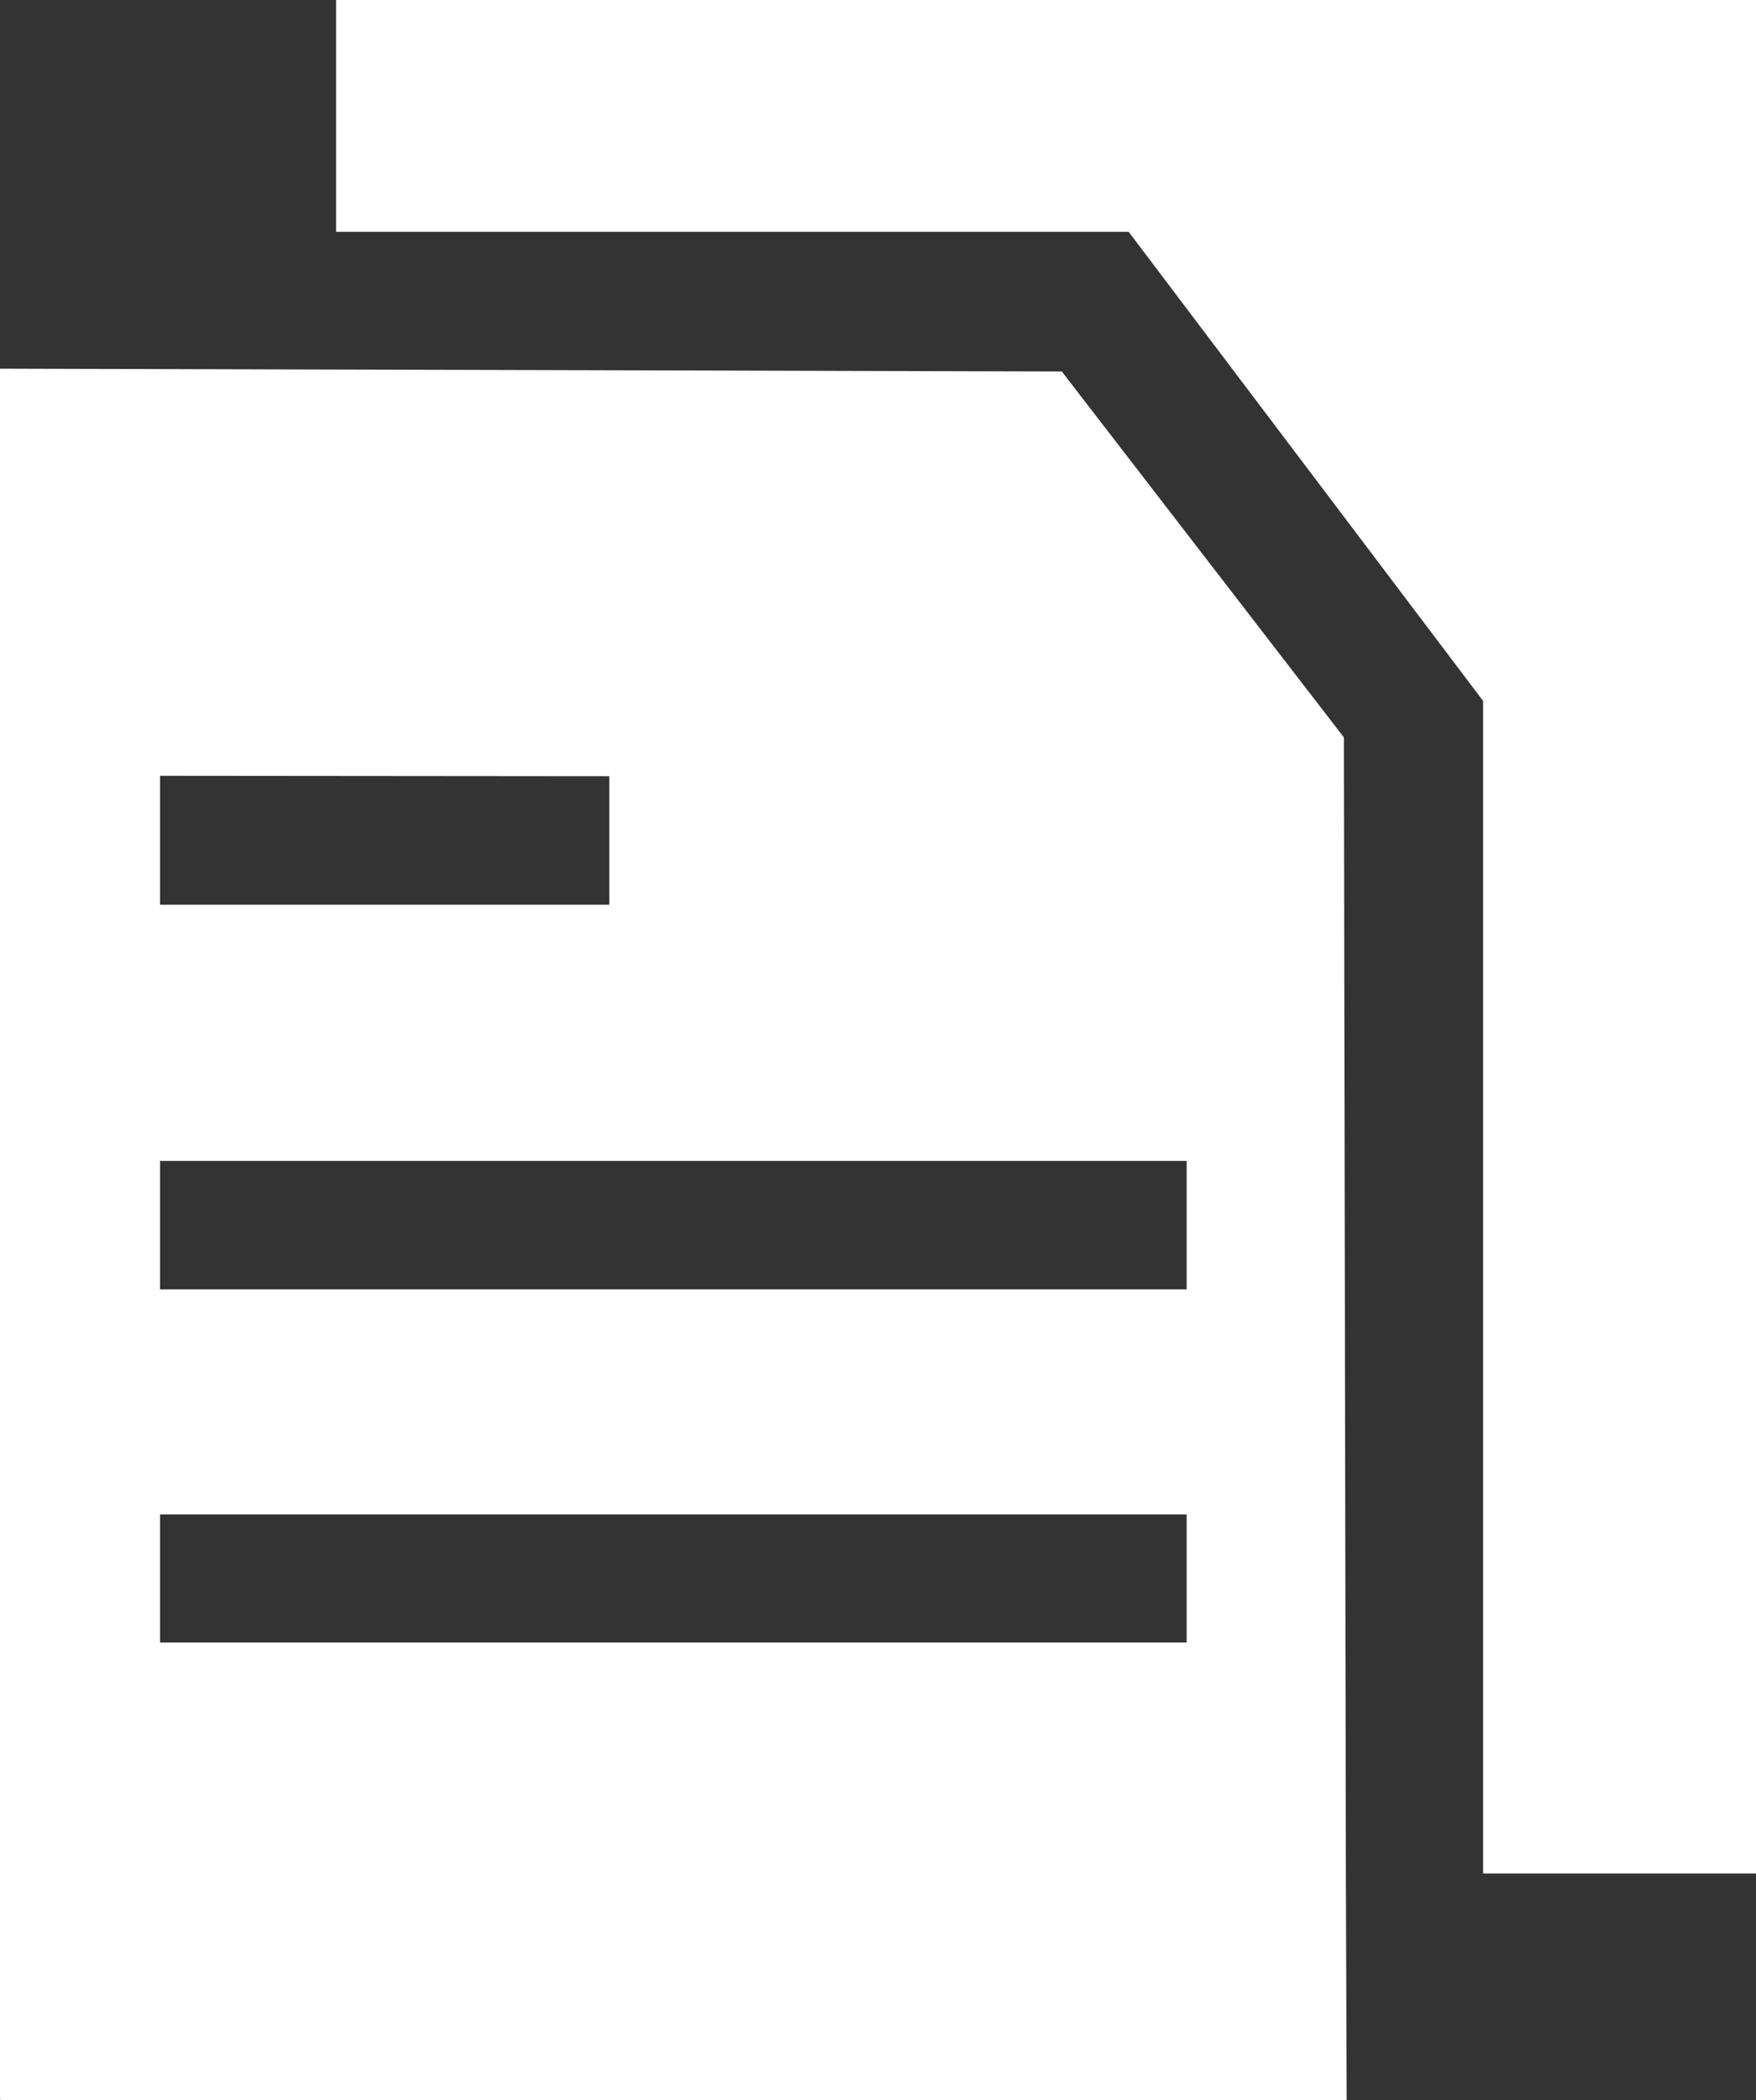 <svg id="Group_5089" data-name="Group 5089" xmlns="http://www.w3.org/2000/svg" xmlns:xlink="http://www.w3.org/1999/xlink" width="43.891" height="52.46" viewBox="0 0 43.891 52.46">
  <rect x="0" y="0" width="43.891" height="52.46" fill="#333333" stroke="none"/>
  <defs>
    <clipPath id="clip-path">
      <rect id="Rectangle_4656" data-name="Rectangle 4656" width="43.89" height="52.46" transform="translate(0 0)" fill="#fff"/>
    </clipPath>
  </defs>
  <path id="Path_79531" data-name="Path 79531" d="M8.4,0V5.79H28.21l8.86,11.72V46.8h6.821V0Z" fill="#fff"/>
  <g id="Group_5088" data-name="Group 5088">
    <g id="Group_5087" data-name="Group 5087" clip-path="url(#clip-path)">
      <path id="Path_79532" data-name="Path 79532" d="M33.64,46.8l-.05-28.38L26.54,9.28,0,9.21V52.43a.027.027,0,0,0,.03.03H33.66ZM4,19.38l11.23.01V22.6H4ZM29.66,41.03H4v-3.2H29.66Zm0-8.82H4V29H29.66Z" fill="#fff"/>
    </g>
  </g>
</svg>
